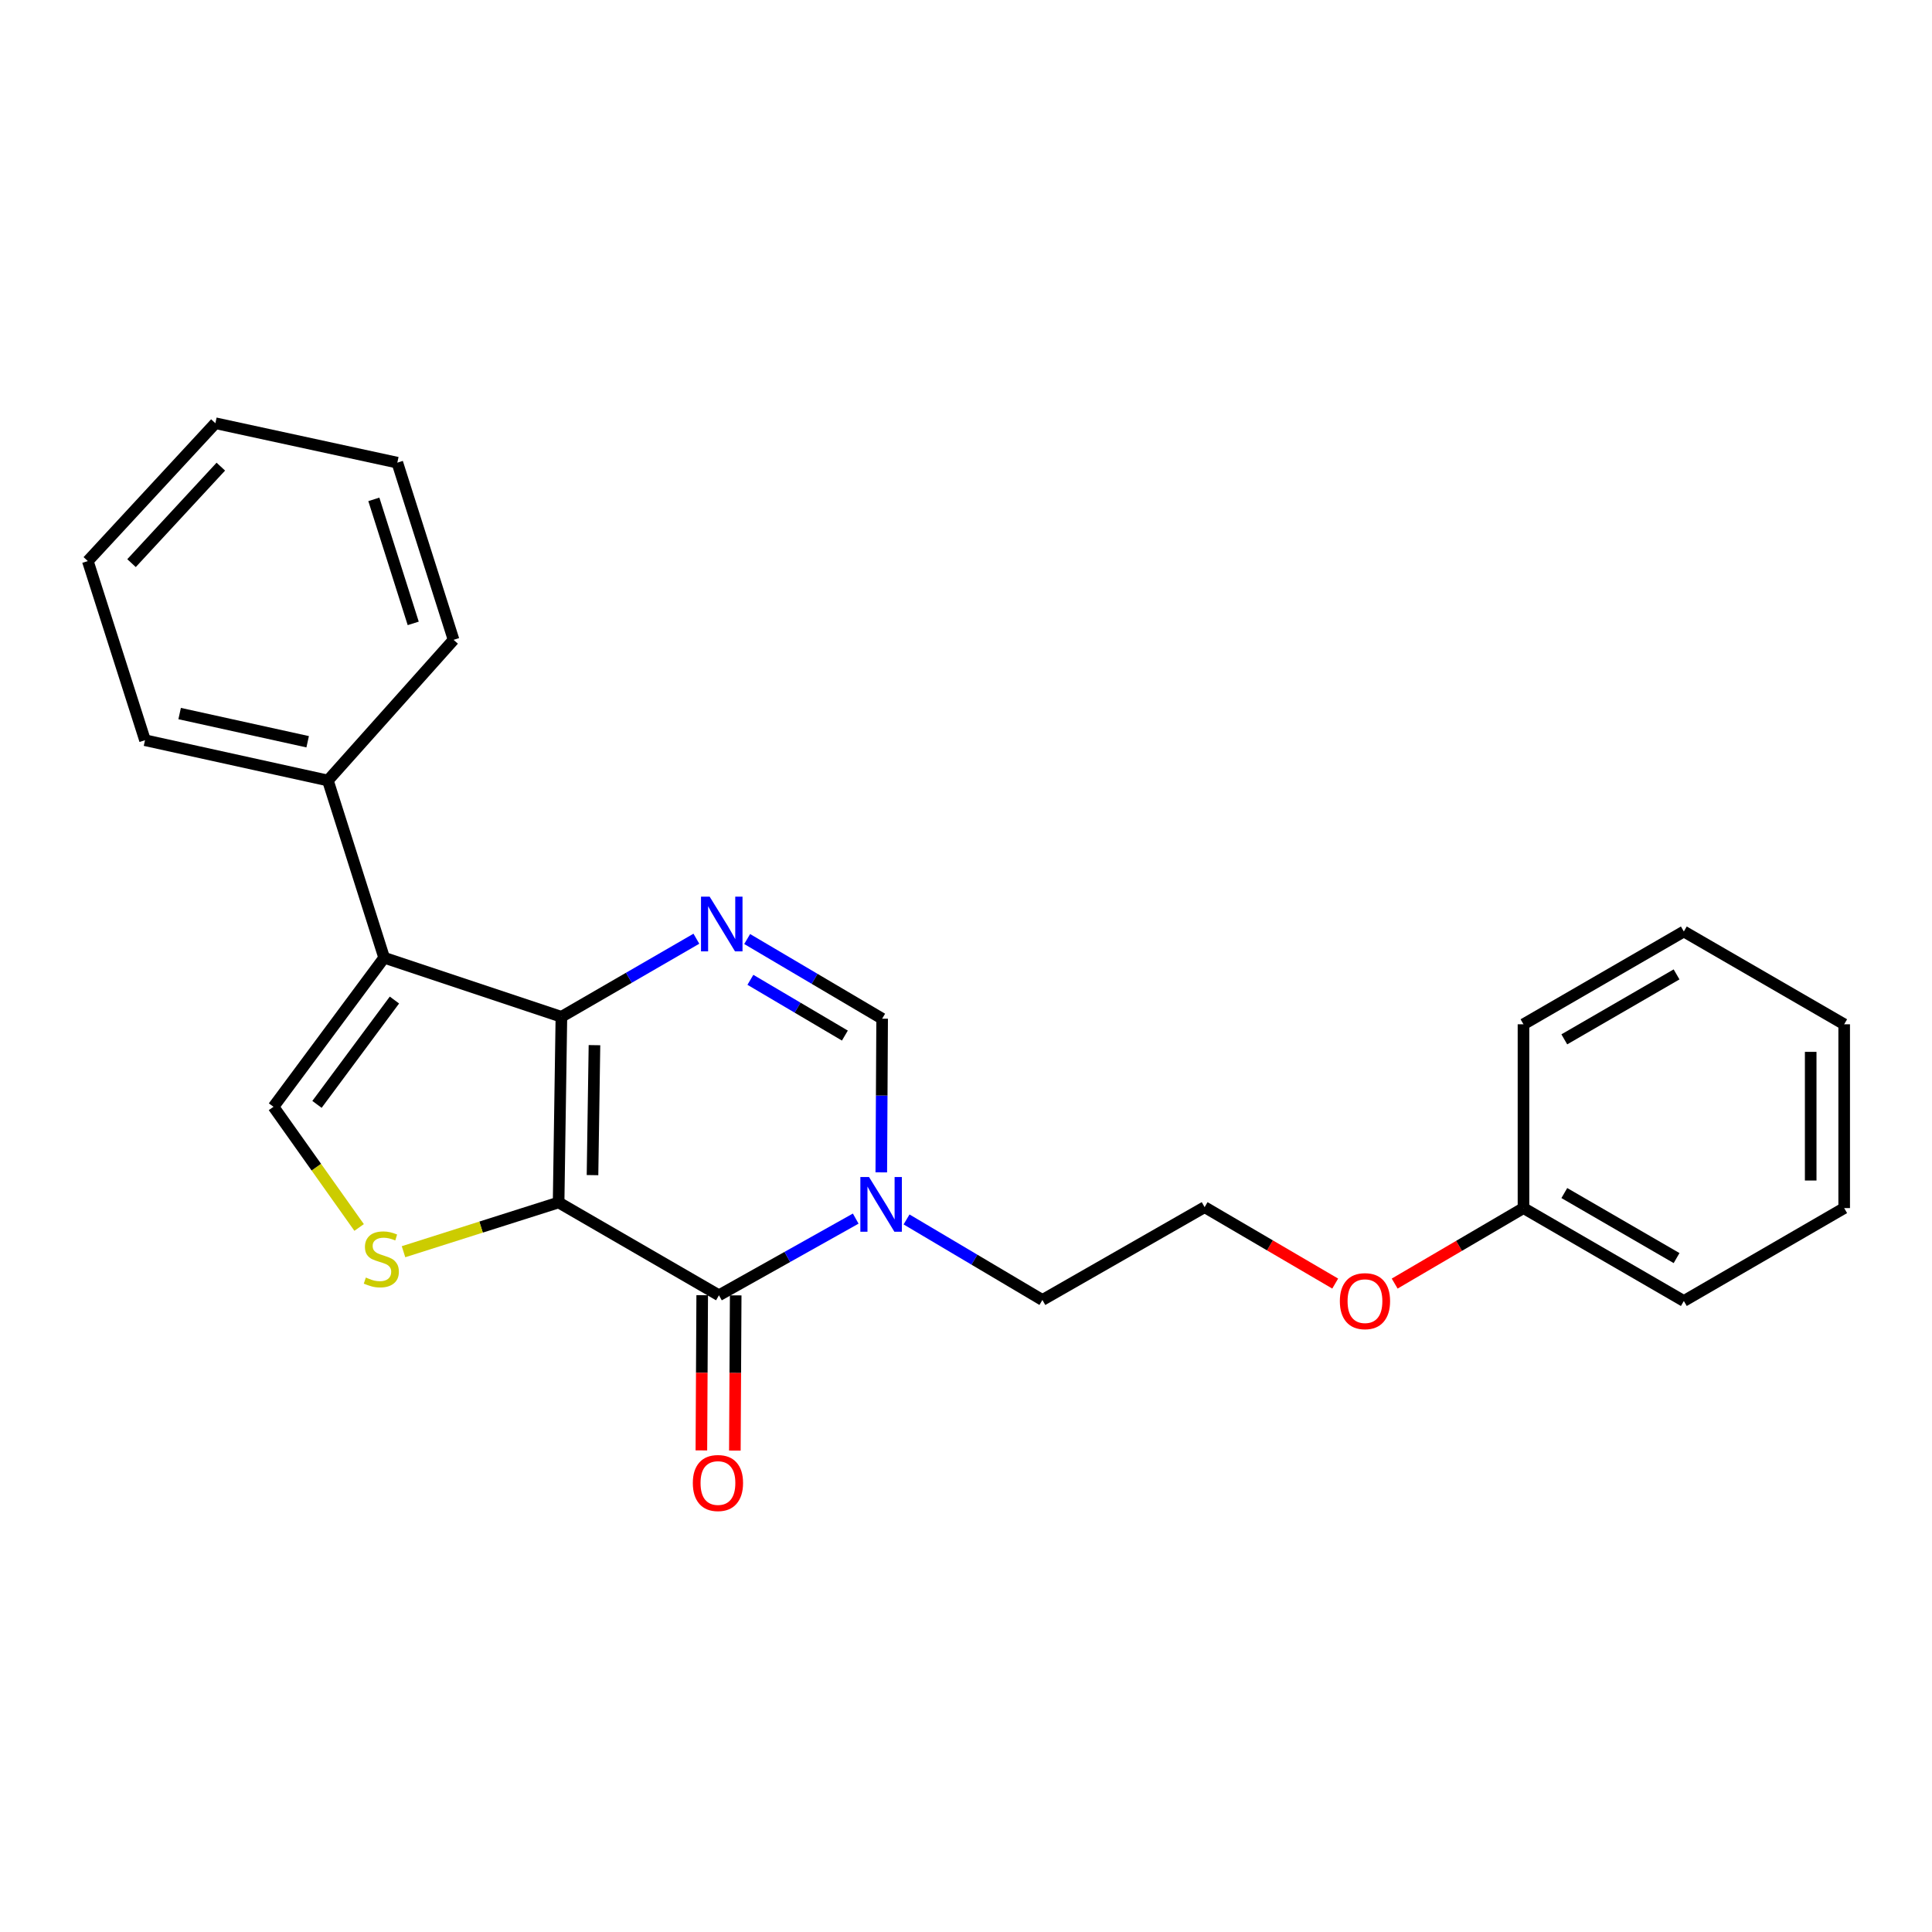 <?xml version='1.0' encoding='iso-8859-1'?>
<svg version='1.1' baseProfile='full'
              xmlns='http://www.w3.org/2000/svg'
                      xmlns:rdkit='http://www.rdkit.org/xml'
                      xmlns:xlink='http://www.w3.org/1999/xlink'
                  xml:space='preserve'
width='1000px' height='1000px' viewBox='0 0 1000 1000'>
<!-- END OF HEADER -->
<rect style='opacity:1.0;fill:#FFFFFF;stroke:none' width='1000' height='1000' x='0' y='0'> </rect>
<path class='bond-0' d='M 289.135,622.396 L 290.579,526.299' style='fill:none;fill-rule:evenodd;stroke:#000000;stroke-width:6px;stroke-linecap:butt;stroke-linejoin:miter;stroke-opacity:1' />
<path class='bond-0' d='M 306.682,608.242 L 307.693,540.974' style='fill:none;fill-rule:evenodd;stroke:#000000;stroke-width:6px;stroke-linecap:butt;stroke-linejoin:miter;stroke-opacity:1' />
<path class='bond-1' d='M 289.135,622.396 L 372.127,670.435' style='fill:none;fill-rule:evenodd;stroke:#000000;stroke-width:6px;stroke-linecap:butt;stroke-linejoin:miter;stroke-opacity:1' />
<path class='bond-4' d='M 289.135,622.396 L 248.996,635.141' style='fill:none;fill-rule:evenodd;stroke:#000000;stroke-width:6px;stroke-linecap:butt;stroke-linejoin:miter;stroke-opacity:1' />
<path class='bond-4' d='M 248.996,635.141 L 208.858,647.886' style='fill:none;fill-rule:evenodd;stroke:#CCCC00;stroke-width:6px;stroke-linecap:butt;stroke-linejoin:miter;stroke-opacity:1' />
<path class='bond-2' d='M 290.579,526.299 L 198.835,495.717' style='fill:none;fill-rule:evenodd;stroke:#000000;stroke-width:6px;stroke-linecap:butt;stroke-linejoin:miter;stroke-opacity:1' />
<path class='bond-3' d='M 290.579,526.299 L 325.512,506.089' style='fill:none;fill-rule:evenodd;stroke:#000000;stroke-width:6px;stroke-linecap:butt;stroke-linejoin:miter;stroke-opacity:1' />
<path class='bond-3' d='M 325.512,506.089 L 360.444,485.88' style='fill:none;fill-rule:evenodd;stroke:#0000FF;stroke-width:6px;stroke-linecap:butt;stroke-linejoin:miter;stroke-opacity:1' />
<path class='bond-5' d='M 372.127,670.435 L 407.522,650.592' style='fill:none;fill-rule:evenodd;stroke:#000000;stroke-width:6px;stroke-linecap:butt;stroke-linejoin:miter;stroke-opacity:1' />
<path class='bond-5' d='M 407.522,650.592 L 442.917,630.748' style='fill:none;fill-rule:evenodd;stroke:#0000FF;stroke-width:6px;stroke-linecap:butt;stroke-linejoin:miter;stroke-opacity:1' />
<path class='bond-8' d='M 363.461,670.389 L 363.246,710.56' style='fill:none;fill-rule:evenodd;stroke:#000000;stroke-width:6px;stroke-linecap:butt;stroke-linejoin:miter;stroke-opacity:1' />
<path class='bond-8' d='M 363.246,710.56 L 363.031,750.73' style='fill:none;fill-rule:evenodd;stroke:#FF0000;stroke-width:6px;stroke-linecap:butt;stroke-linejoin:miter;stroke-opacity:1' />
<path class='bond-8' d='M 380.793,670.482 L 380.578,710.652' style='fill:none;fill-rule:evenodd;stroke:#000000;stroke-width:6px;stroke-linecap:butt;stroke-linejoin:miter;stroke-opacity:1' />
<path class='bond-8' d='M 380.578,710.652 L 380.363,750.823' style='fill:none;fill-rule:evenodd;stroke:#FF0000;stroke-width:6px;stroke-linecap:butt;stroke-linejoin:miter;stroke-opacity:1' />
<path class='bond-9' d='M 198.835,495.717 L 169.716,403.982' style='fill:none;fill-rule:evenodd;stroke:#000000;stroke-width:6px;stroke-linecap:butt;stroke-linejoin:miter;stroke-opacity:1' />
<path class='bond-24' d='M 198.835,495.717 L 141.561,572.874' style='fill:none;fill-rule:evenodd;stroke:#000000;stroke-width:6px;stroke-linecap:butt;stroke-linejoin:miter;stroke-opacity:1' />
<path class='bond-24' d='M 204.161,517.621 L 164.069,571.631' style='fill:none;fill-rule:evenodd;stroke:#000000;stroke-width:6px;stroke-linecap:butt;stroke-linejoin:miter;stroke-opacity:1' />
<path class='bond-25' d='M 386.731,486.04 L 421.662,506.656' style='fill:none;fill-rule:evenodd;stroke:#0000FF;stroke-width:6px;stroke-linecap:butt;stroke-linejoin:miter;stroke-opacity:1' />
<path class='bond-25' d='M 421.662,506.656 L 456.593,527.272' style='fill:none;fill-rule:evenodd;stroke:#000000;stroke-width:6px;stroke-linecap:butt;stroke-linejoin:miter;stroke-opacity:1' />
<path class='bond-25' d='M 388.401,507.151 L 412.852,521.582' style='fill:none;fill-rule:evenodd;stroke:#0000FF;stroke-width:6px;stroke-linecap:butt;stroke-linejoin:miter;stroke-opacity:1' />
<path class='bond-25' d='M 412.852,521.582 L 437.304,536.013' style='fill:none;fill-rule:evenodd;stroke:#000000;stroke-width:6px;stroke-linecap:butt;stroke-linejoin:miter;stroke-opacity:1' />
<path class='bond-6' d='M 185.88,635.338 L 163.721,604.106' style='fill:none;fill-rule:evenodd;stroke:#CCCC00;stroke-width:6px;stroke-linecap:butt;stroke-linejoin:miter;stroke-opacity:1' />
<path class='bond-6' d='M 163.721,604.106 L 141.561,572.874' style='fill:none;fill-rule:evenodd;stroke:#000000;stroke-width:6px;stroke-linecap:butt;stroke-linejoin:miter;stroke-opacity:1' />
<path class='bond-7' d='M 456.154,606.816 L 456.373,567.044' style='fill:none;fill-rule:evenodd;stroke:#0000FF;stroke-width:6px;stroke-linecap:butt;stroke-linejoin:miter;stroke-opacity:1' />
<path class='bond-7' d='M 456.373,567.044 L 456.593,527.272' style='fill:none;fill-rule:evenodd;stroke:#000000;stroke-width:6px;stroke-linecap:butt;stroke-linejoin:miter;stroke-opacity:1' />
<path class='bond-10' d='M 469.229,631.182 L 504.388,652.022' style='fill:none;fill-rule:evenodd;stroke:#0000FF;stroke-width:6px;stroke-linecap:butt;stroke-linejoin:miter;stroke-opacity:1' />
<path class='bond-10' d='M 504.388,652.022 L 539.546,672.862' style='fill:none;fill-rule:evenodd;stroke:#000000;stroke-width:6px;stroke-linecap:butt;stroke-linejoin:miter;stroke-opacity:1' />
<path class='bond-14' d='M 169.716,403.982 L 75.054,383.135' style='fill:none;fill-rule:evenodd;stroke:#000000;stroke-width:6px;stroke-linecap:butt;stroke-linejoin:miter;stroke-opacity:1' />
<path class='bond-14' d='M 159.245,383.929 L 92.981,369.336' style='fill:none;fill-rule:evenodd;stroke:#000000;stroke-width:6px;stroke-linecap:butt;stroke-linejoin:miter;stroke-opacity:1' />
<path class='bond-15' d='M 169.716,403.982 L 234.77,331.177' style='fill:none;fill-rule:evenodd;stroke:#000000;stroke-width:6px;stroke-linecap:butt;stroke-linejoin:miter;stroke-opacity:1' />
<path class='bond-13' d='M 539.546,672.862 L 623.511,624.823' style='fill:none;fill-rule:evenodd;stroke:#000000;stroke-width:6px;stroke-linecap:butt;stroke-linejoin:miter;stroke-opacity:1' />
<path class='bond-11' d='M 691.099,664.377 L 657.305,644.6' style='fill:none;fill-rule:evenodd;stroke:#FF0000;stroke-width:6px;stroke-linecap:butt;stroke-linejoin:miter;stroke-opacity:1' />
<path class='bond-11' d='M 657.305,644.6 L 623.511,624.823' style='fill:none;fill-rule:evenodd;stroke:#000000;stroke-width:6px;stroke-linecap:butt;stroke-linejoin:miter;stroke-opacity:1' />
<path class='bond-12' d='M 721.881,664.379 L 755.216,644.841' style='fill:none;fill-rule:evenodd;stroke:#FF0000;stroke-width:6px;stroke-linecap:butt;stroke-linejoin:miter;stroke-opacity:1' />
<path class='bond-12' d='M 755.216,644.841 L 788.552,625.304' style='fill:none;fill-rule:evenodd;stroke:#000000;stroke-width:6px;stroke-linecap:butt;stroke-linejoin:miter;stroke-opacity:1' />
<path class='bond-16' d='M 788.552,625.304 L 871.553,673.391' style='fill:none;fill-rule:evenodd;stroke:#000000;stroke-width:6px;stroke-linecap:butt;stroke-linejoin:miter;stroke-opacity:1' />
<path class='bond-16' d='M 809.69,617.52 L 867.792,651.181' style='fill:none;fill-rule:evenodd;stroke:#000000;stroke-width:6px;stroke-linecap:butt;stroke-linejoin:miter;stroke-opacity:1' />
<path class='bond-17' d='M 788.552,625.304 L 788.552,530.17' style='fill:none;fill-rule:evenodd;stroke:#000000;stroke-width:6px;stroke-linecap:butt;stroke-linejoin:miter;stroke-opacity:1' />
<path class='bond-18' d='M 75.054,383.135 L 45.455,290.408' style='fill:none;fill-rule:evenodd;stroke:#000000;stroke-width:6px;stroke-linecap:butt;stroke-linejoin:miter;stroke-opacity:1' />
<path class='bond-19' d='M 234.77,331.177 L 205.652,239.471' style='fill:none;fill-rule:evenodd;stroke:#000000;stroke-width:6px;stroke-linecap:butt;stroke-linejoin:miter;stroke-opacity:1' />
<path class='bond-19' d='M 213.883,322.667 L 193.5,258.472' style='fill:none;fill-rule:evenodd;stroke:#000000;stroke-width:6px;stroke-linecap:butt;stroke-linejoin:miter;stroke-opacity:1' />
<path class='bond-21' d='M 871.553,673.391 L 954.545,625.304' style='fill:none;fill-rule:evenodd;stroke:#000000;stroke-width:6px;stroke-linecap:butt;stroke-linejoin:miter;stroke-opacity:1' />
<path class='bond-20' d='M 788.552,530.17 L 871.553,482.141' style='fill:none;fill-rule:evenodd;stroke:#000000;stroke-width:6px;stroke-linecap:butt;stroke-linejoin:miter;stroke-opacity:1' />
<path class='bond-20' d='M 809.683,537.967 L 867.784,504.347' style='fill:none;fill-rule:evenodd;stroke:#000000;stroke-width:6px;stroke-linecap:butt;stroke-linejoin:miter;stroke-opacity:1' />
<path class='bond-26' d='M 45.455,290.408 L 111.48,219.058' style='fill:none;fill-rule:evenodd;stroke:#000000;stroke-width:6px;stroke-linecap:butt;stroke-linejoin:miter;stroke-opacity:1' />
<path class='bond-26' d='M 68.08,291.478 L 114.298,241.532' style='fill:none;fill-rule:evenodd;stroke:#000000;stroke-width:6px;stroke-linecap:butt;stroke-linejoin:miter;stroke-opacity:1' />
<path class='bond-22' d='M 205.652,239.471 L 111.48,219.058' style='fill:none;fill-rule:evenodd;stroke:#000000;stroke-width:6px;stroke-linecap:butt;stroke-linejoin:miter;stroke-opacity:1' />
<path class='bond-23' d='M 871.553,482.141 L 954.545,530.17' style='fill:none;fill-rule:evenodd;stroke:#000000;stroke-width:6px;stroke-linecap:butt;stroke-linejoin:miter;stroke-opacity:1' />
<path class='bond-27' d='M 954.545,625.304 L 954.545,530.17' style='fill:none;fill-rule:evenodd;stroke:#000000;stroke-width:6px;stroke-linecap:butt;stroke-linejoin:miter;stroke-opacity:1' />
<path class='bond-27' d='M 937.213,611.034 L 937.213,544.44' style='fill:none;fill-rule:evenodd;stroke:#000000;stroke-width:6px;stroke-linecap:butt;stroke-linejoin:miter;stroke-opacity:1' />
<path  class='atom-4' d='M 367.321 464.119
L 376.601 479.119
Q 377.521 480.599, 379.001 483.279
Q 380.481 485.959, 380.561 486.119
L 380.561 464.119
L 384.321 464.119
L 384.321 492.439
L 380.441 492.439
L 370.481 476.039
Q 369.321 474.119, 368.081 471.919
Q 366.881 469.719, 366.521 469.039
L 366.521 492.439
L 362.841 492.439
L 362.841 464.119
L 367.321 464.119
' fill='#0000FF'/>
<path  class='atom-5' d='M 189.371 661.254
Q 189.691 661.374, 191.011 661.934
Q 192.331 662.494, 193.771 662.854
Q 195.251 663.174, 196.691 663.174
Q 199.371 663.174, 200.931 661.894
Q 202.491 660.574, 202.491 658.294
Q 202.491 656.734, 201.691 655.774
Q 200.931 654.814, 199.731 654.294
Q 198.531 653.774, 196.531 653.174
Q 194.011 652.414, 192.491 651.694
Q 191.011 650.974, 189.931 649.454
Q 188.891 647.934, 188.891 645.374
Q 188.891 641.814, 191.291 639.614
Q 193.731 637.414, 198.531 637.414
Q 201.811 637.414, 205.531 638.974
L 204.611 642.054
Q 201.211 640.654, 198.651 640.654
Q 195.891 640.654, 194.371 641.814
Q 192.851 642.934, 192.891 644.894
Q 192.891 646.414, 193.651 647.334
Q 194.451 648.254, 195.571 648.774
Q 196.731 649.294, 198.651 649.894
Q 201.211 650.694, 202.731 651.494
Q 204.251 652.294, 205.331 653.934
Q 206.451 655.534, 206.451 658.294
Q 206.451 662.214, 203.811 664.334
Q 201.211 666.414, 196.851 666.414
Q 194.331 666.414, 192.411 665.854
Q 190.531 665.334, 188.291 664.414
L 189.371 661.254
' fill='#CCCC00'/>
<path  class='atom-6' d='M 449.803 609.218
L 459.083 624.218
Q 460.003 625.698, 461.483 628.378
Q 462.963 631.058, 463.043 631.218
L 463.043 609.218
L 466.803 609.218
L 466.803 637.538
L 462.923 637.538
L 452.963 621.138
Q 451.803 619.218, 450.563 617.018
Q 449.363 614.818, 449.003 614.138
L 449.003 637.538
L 445.323 637.538
L 445.323 609.218
L 449.803 609.218
' fill='#0000FF'/>
<path  class='atom-9' d='M 358.607 767.604
Q 358.607 760.804, 361.967 757.004
Q 365.327 753.204, 371.607 753.204
Q 377.887 753.204, 381.247 757.004
Q 384.607 760.804, 384.607 767.604
Q 384.607 774.484, 381.207 778.404
Q 377.807 782.284, 371.607 782.284
Q 365.367 782.284, 361.967 778.404
Q 358.607 774.524, 358.607 767.604
M 371.607 779.084
Q 375.927 779.084, 378.247 776.204
Q 380.607 773.284, 380.607 767.604
Q 380.607 762.044, 378.247 759.244
Q 375.927 756.404, 371.607 756.404
Q 367.287 756.404, 364.927 759.204
Q 362.607 762.004, 362.607 767.604
Q 362.607 773.324, 364.927 776.204
Q 367.287 779.084, 371.607 779.084
' fill='#FF0000'/>
<path  class='atom-12' d='M 693.503 673.471
Q 693.503 666.671, 696.863 662.871
Q 700.223 659.071, 706.503 659.071
Q 712.783 659.071, 716.143 662.871
Q 719.503 666.671, 719.503 673.471
Q 719.503 680.351, 716.103 684.271
Q 712.703 688.151, 706.503 688.151
Q 700.263 688.151, 696.863 684.271
Q 693.503 680.391, 693.503 673.471
M 706.503 684.951
Q 710.823 684.951, 713.143 682.071
Q 715.503 679.151, 715.503 673.471
Q 715.503 667.911, 713.143 665.111
Q 710.823 662.271, 706.503 662.271
Q 702.183 662.271, 699.823 665.071
Q 697.503 667.871, 697.503 673.471
Q 697.503 679.191, 699.823 682.071
Q 702.183 684.951, 706.503 684.951
' fill='#FF0000'/>
</svg>
